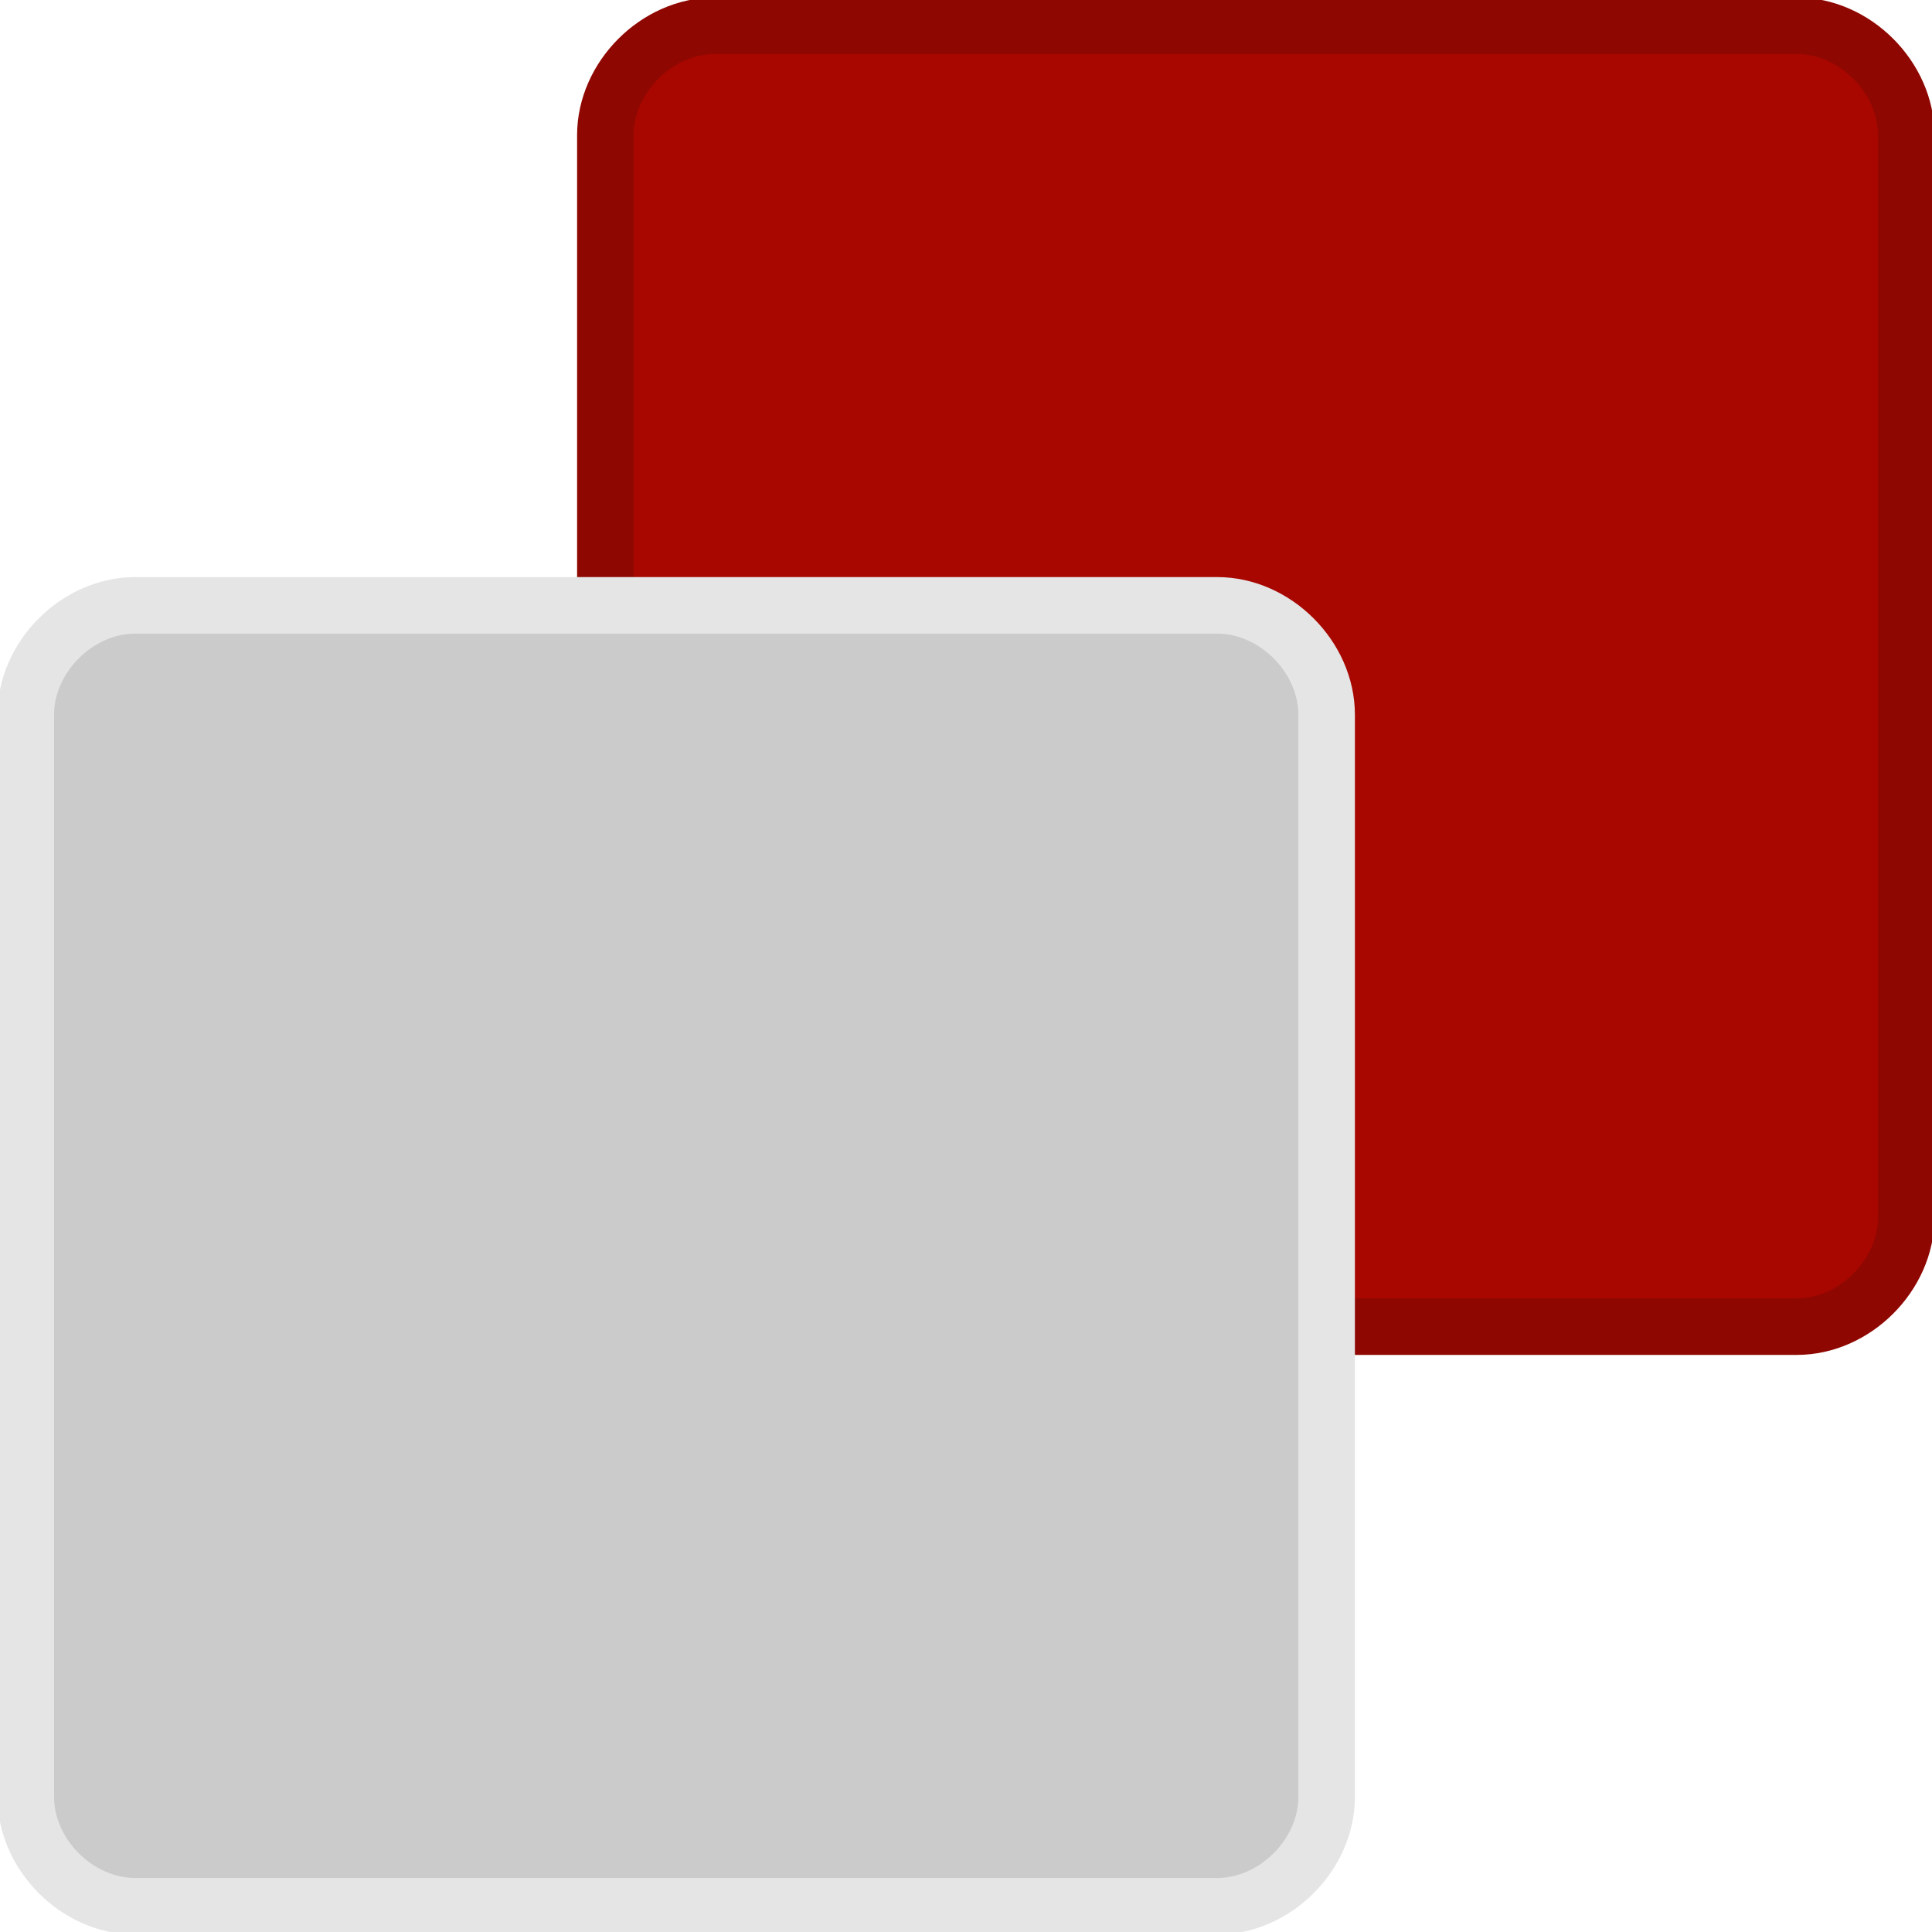 <?xml version="1.0" encoding="utf-8"?>
<!-- Generator: Adobe Illustrator 26.0.2, SVG Export Plug-In . SVG Version: 6.00 Build 0)  -->
<svg version="1.1" id="Ebene_1" xmlns="http://www.w3.org/2000/svg" xmlns:xlink="http://www.w3.org/1999/xlink" x="0px" y="0px"
	 viewBox="0 0 30 30" style="enable-background:new 0 0 30 30;" xml:space="preserve">
<style type="text/css">
	.st0{fill:#A80700;}
	.st1{fill:none;stroke:#8F0701;stroke-width:0.878;}
	.st2{fill:#CBCBCB;}
	.st3{fill:none;stroke:#E5E5E5;stroke-width:0.878;}
	.st4{fill:#C4C4C4;}
	.st5{fill:none;stroke:#C4C4C4;stroke-miterlimit:10;}
</style>
<g>
	<path class="st0" d="M11.1,0.4c-0.9,0-1.7,0.8-1.7,1.7v16.8c0,0.9,0.8,1.7,1.7,1.7h16.8c0.9,0,1.7-0.8,1.7-1.7V2.1
		c0-0.9-0.8-1.7-1.7-1.7H11.1z"/>
	<path class="st1" d="M11.1,0.4c-0.9,0-1.7,0.8-1.7,1.7v16.8c0,0.9,0.8,1.7,1.7,1.7h16.8c0.9,0,1.7-0.8,1.7-1.7V2.1
		c0-0.9-0.8-1.7-1.7-1.7H11.1z"/>
	<path class="st2" d="M2.1,9.4c-0.9,0-1.7,0.8-1.7,1.7v16.8c0,0.9,0.8,1.7,1.7,1.7h16.8c0.9,0,1.7-0.8,1.7-1.7V11.1
		c0-0.9-0.8-1.7-1.7-1.7H2.1z"/>
	<path class="st3" d="M2.1,9.4c-0.9,0-1.7,0.8-1.7,1.7v16.8c0,0.9,0.8,1.7,1.7,1.7h16.8c0.9,0,1.7-0.8,1.7-1.7V11.1
		c0-0.9-0.8-1.7-1.7-1.7H2.1z"/>
</g>
<g>
	<path class="st4" d="M61.1,0.4c-0.9,0-1.7,0.8-1.7,1.7v16.8c0,0.9,0.8,1.7,1.7,1.7h16.8c0.9,0,1.7-0.8,1.7-1.7V2.1
		c0-0.9-0.8-1.7-1.7-1.7H61.1z"/>
	<path class="st5" d="M61.1,0.4c-0.9,0-1.7,0.8-1.7,1.7v16.8c0,0.9,0.8,1.7,1.7,1.7h16.8c0.9,0,1.7-0.8,1.7-1.7V2.1
		c0-0.9-0.8-1.7-1.7-1.7H61.1z"/>
	<path class="st2" d="M52.1,9.4c-0.9,0-1.7,0.8-1.7,1.7v16.8c0,0.9,0.8,1.7,1.7,1.7h16.8c0.9,0,1.7-0.8,1.7-1.7V11.1
		c0-0.9-0.8-1.7-1.7-1.7H52.1z"/>
	<path class="st3" d="M52.1,9.4c-0.9,0-1.7,0.8-1.7,1.7v16.8c0,0.9,0.8,1.7,1.7,1.7h16.8c0.9,0,1.7-0.8,1.7-1.7V11.1
		c0-0.9-0.8-1.7-1.7-1.7H52.1z"/>
</g>
</svg>
